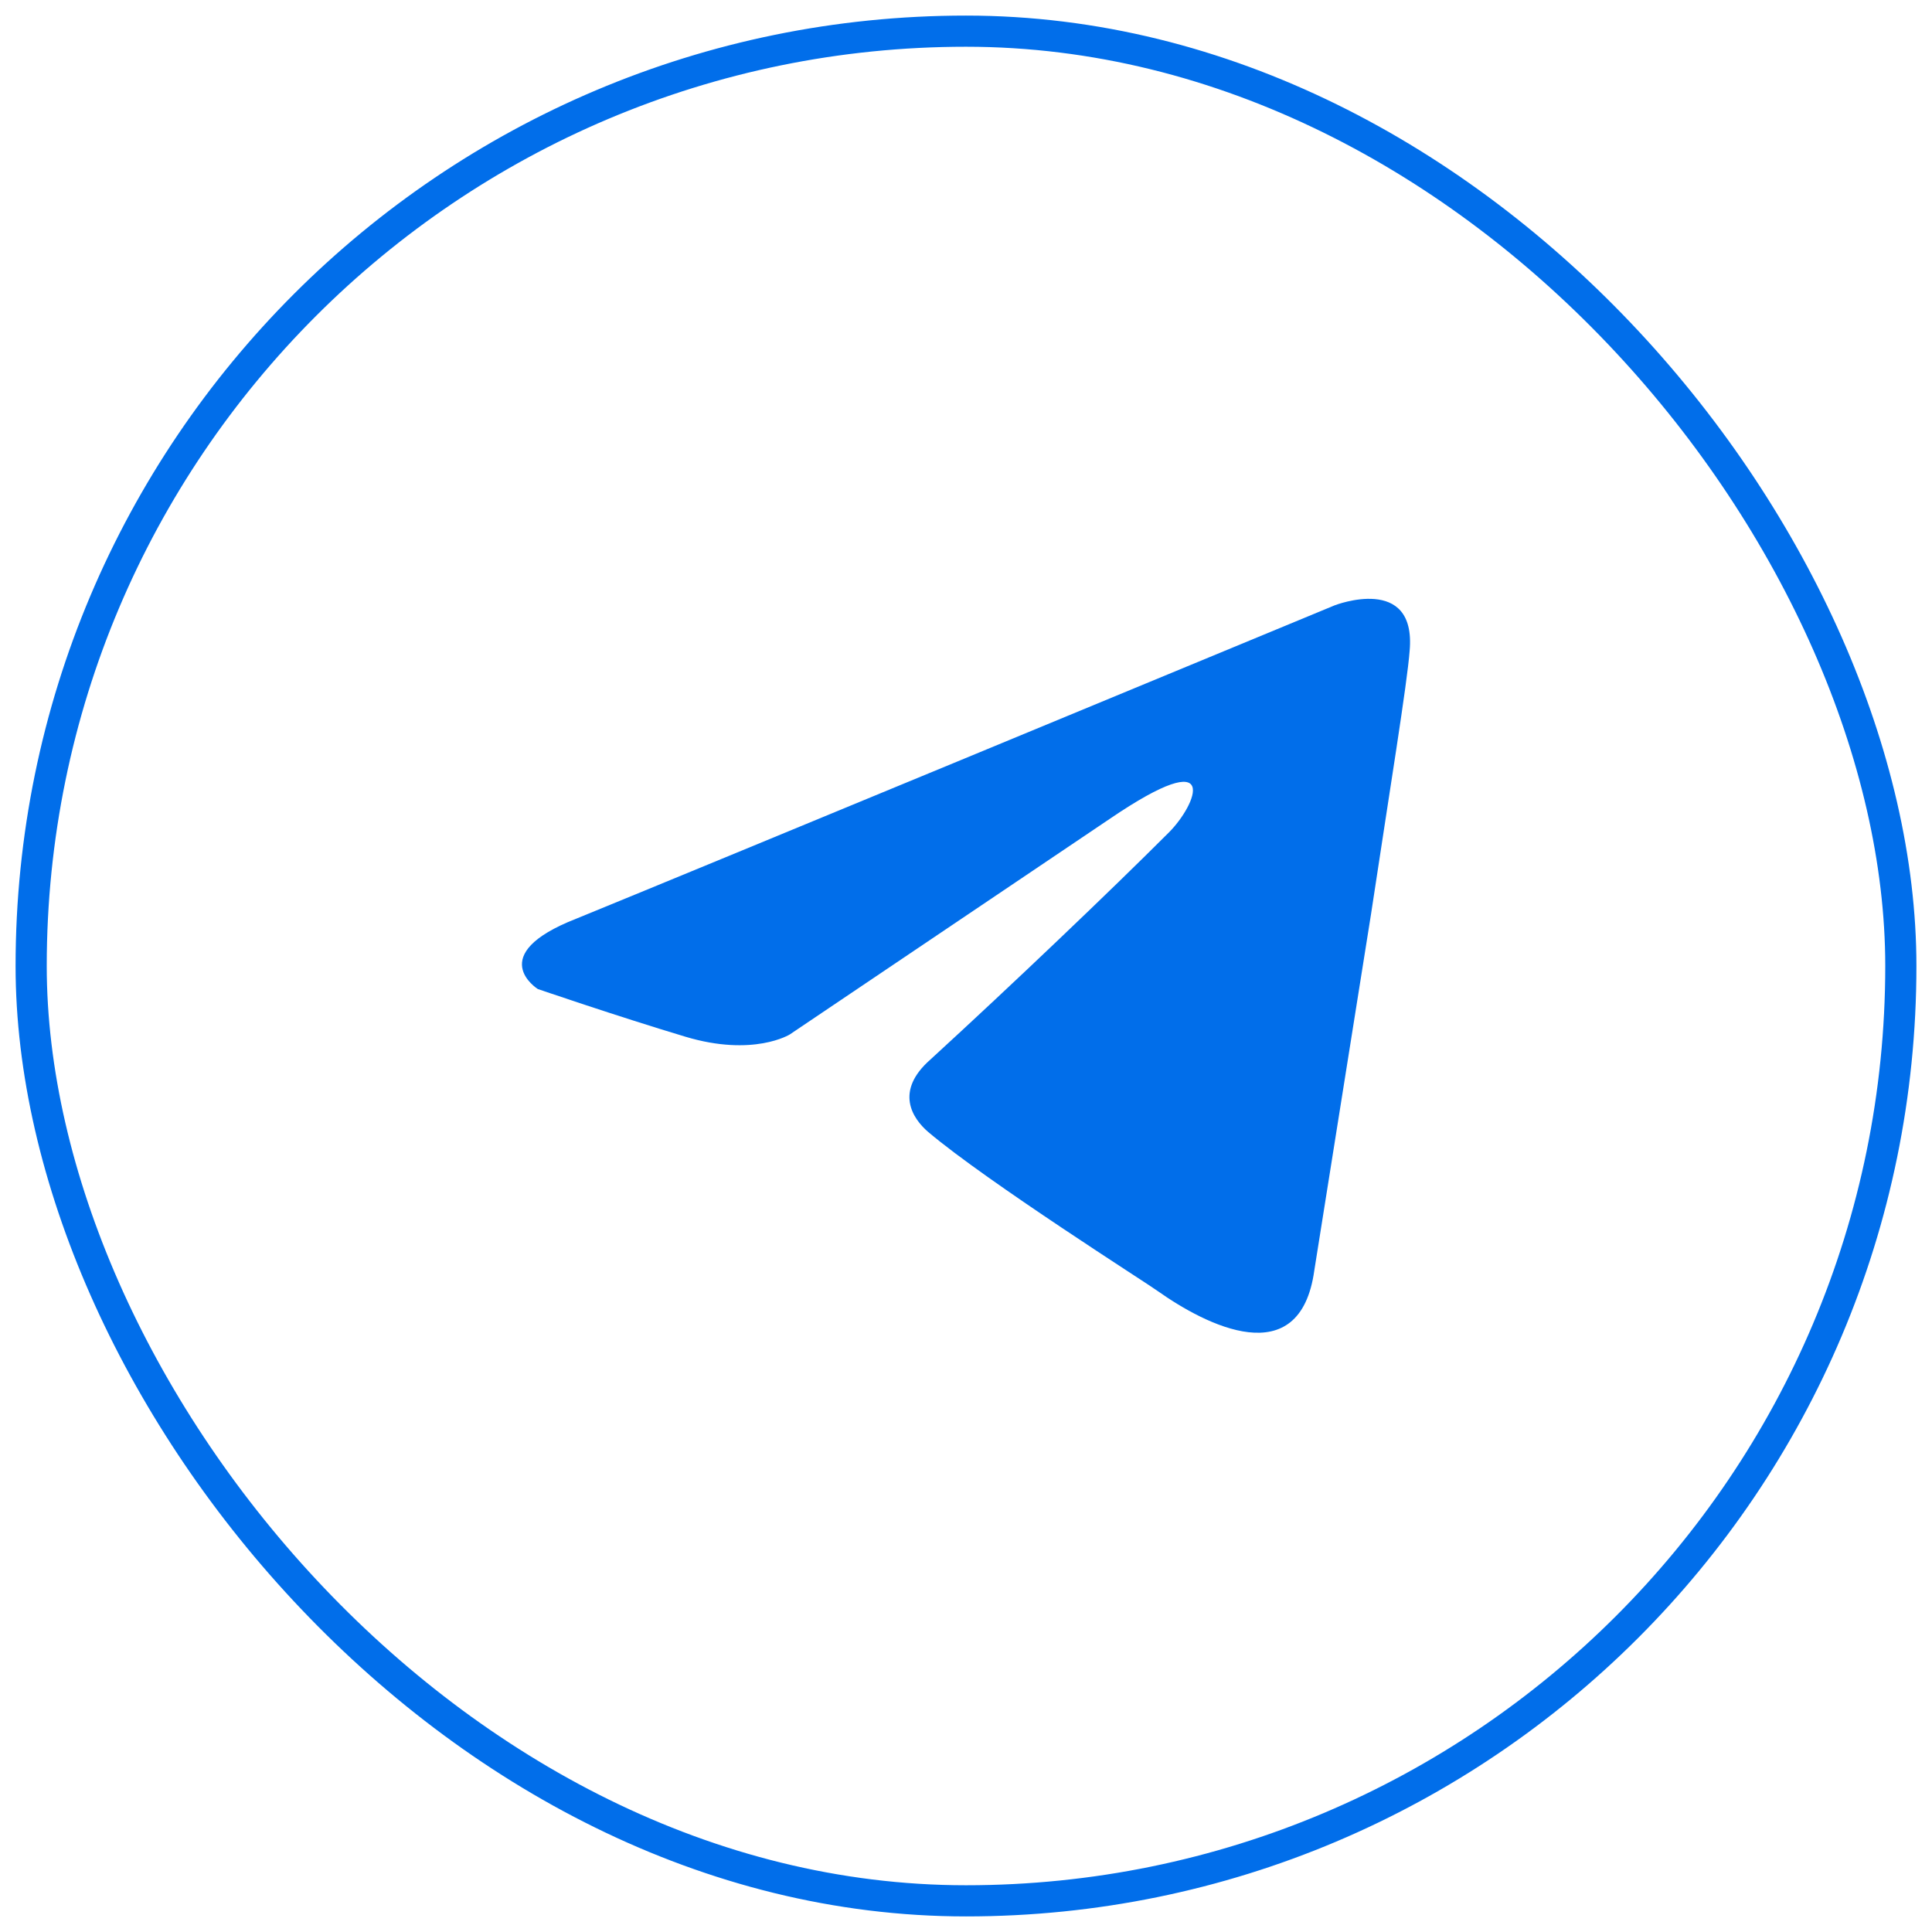 <?xml version="1.0" encoding="UTF-8"?> <svg xmlns="http://www.w3.org/2000/svg" width="62" height="62" viewBox="0 0 62 62" fill="none"><rect x="1" y="1" width="60" height="60" rx="30" stroke="#016EEA"></rect><path d="M42.833 19.425C39.073 20.982 22.952 27.66 18.497 29.48C15.51 30.646 17.259 31.739 17.259 31.739C17.259 31.739 19.808 32.613 21.994 33.269C24.18 33.925 25.346 33.196 25.346 33.196L35.619 26.274C39.262 23.797 38.388 25.837 37.514 26.711C35.619 28.606 32.486 31.593 29.863 33.997C28.698 35.017 29.28 35.892 29.79 36.329C31.685 37.932 36.858 41.211 37.149 41.429C38.689 42.519 41.716 44.087 42.177 40.773L43.998 29.334C44.581 25.473 45.164 21.902 45.237 20.883C45.456 18.405 42.833 19.425 42.833 19.425Z" fill="#016EEA"></path></svg> 
